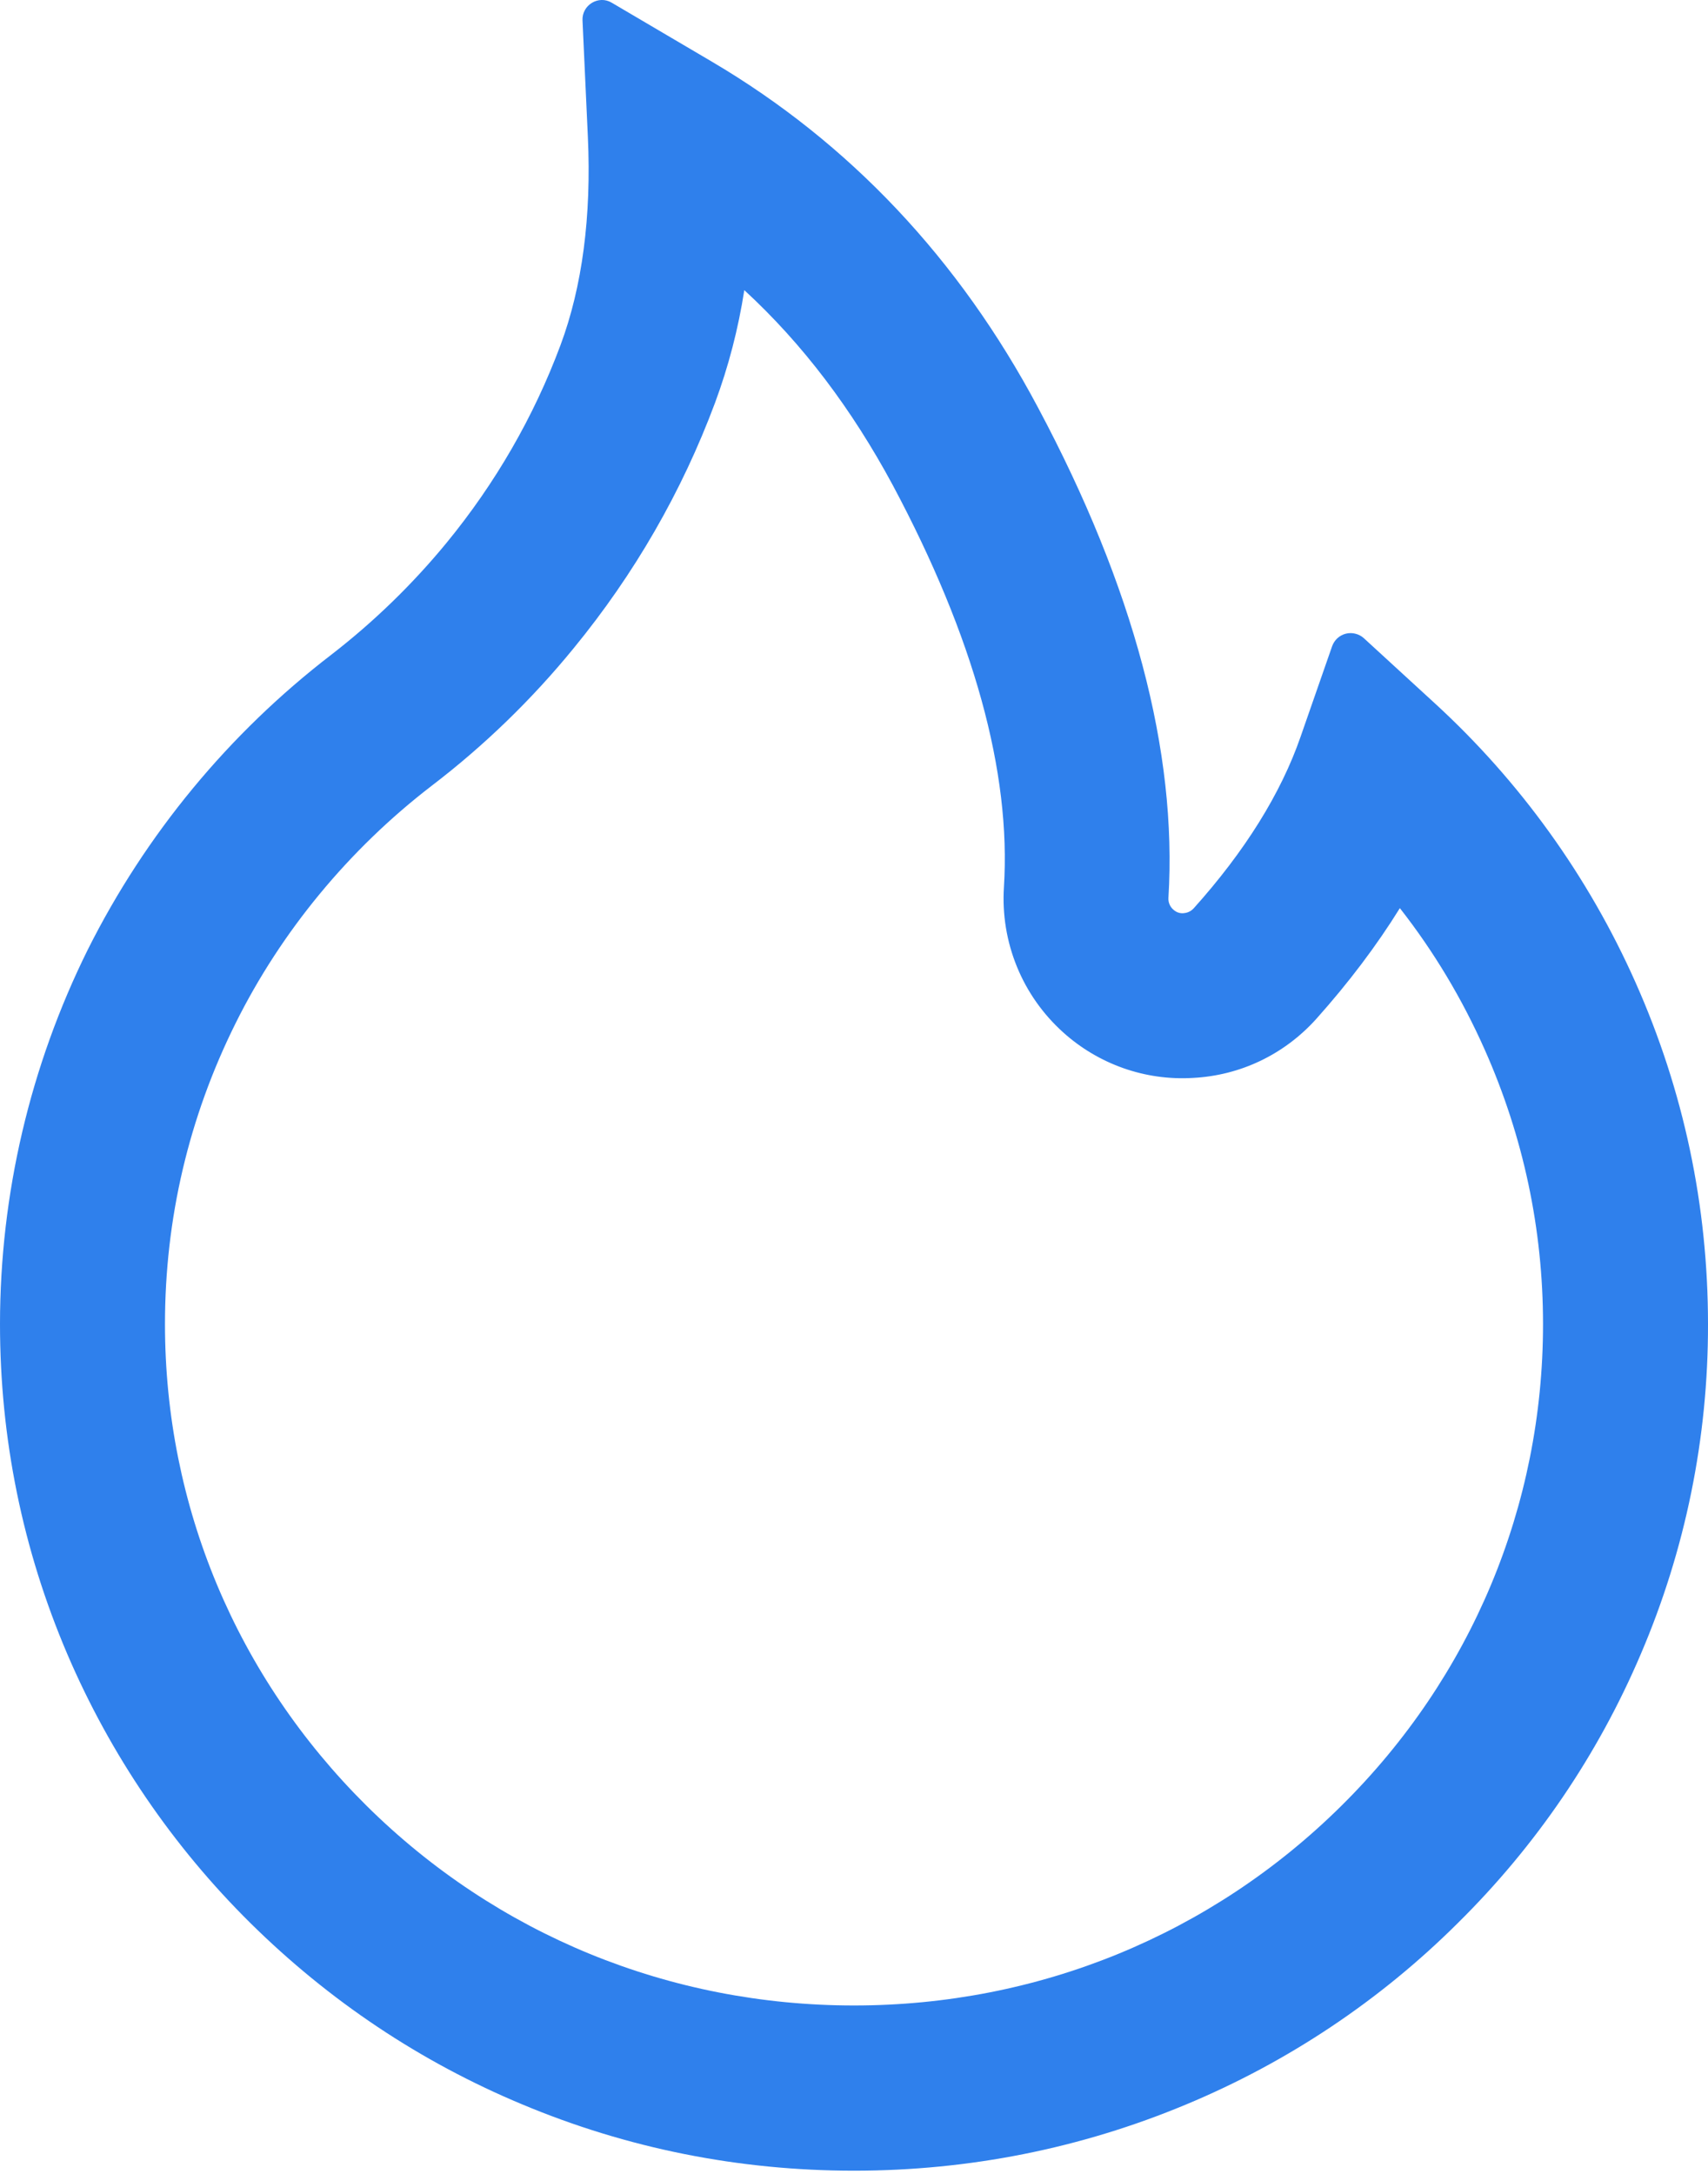 <svg width="22" height="28" viewBox="0 0 22 28" fill="none" xmlns="http://www.w3.org/2000/svg">
<path d="M21.066 12.653C20.459 11.288 19.577 10.062 18.475 9.053L17.566 8.219C17.535 8.191 17.498 8.172 17.457 8.162C17.417 8.152 17.375 8.152 17.335 8.162C17.295 8.172 17.258 8.192 17.227 8.22C17.197 8.248 17.173 8.283 17.159 8.322L16.753 9.487C16.5 10.219 16.034 10.966 15.375 11.7C15.331 11.747 15.281 11.759 15.247 11.762C15.213 11.766 15.159 11.759 15.113 11.716C15.069 11.678 15.047 11.622 15.05 11.566C15.166 9.684 14.603 7.562 13.372 5.253C12.353 3.334 10.938 1.837 9.169 0.794L7.878 0.034C7.709 -0.066 7.494 0.066 7.503 0.262L7.572 1.762C7.619 2.787 7.5 3.694 7.219 4.447C6.875 5.369 6.381 6.225 5.75 6.994C5.311 7.528 4.813 8.011 4.266 8.434C2.948 9.447 1.876 10.745 1.131 12.231C0.388 13.73 0.001 15.38 0 17.053C0 18.528 0.291 19.956 0.866 21.303C1.421 22.6 2.222 23.777 3.225 24.769C4.237 25.769 5.412 26.556 6.722 27.103C8.078 27.672 9.516 27.959 11 27.959C12.484 27.959 13.922 27.672 15.278 27.106C16.584 26.562 17.772 25.77 18.775 24.772C19.788 23.772 20.581 22.603 21.134 21.306C21.709 19.963 22.003 18.517 22 17.056C22 15.531 21.688 14.05 21.066 12.653ZM17.281 23.256C15.603 24.919 13.375 25.831 11 25.831C8.625 25.831 6.397 24.919 4.719 23.256C3.047 21.597 2.125 19.397 2.125 17.056C2.125 15.697 2.431 14.394 3.034 13.181C3.622 11.997 4.497 10.938 5.559 10.122C6.237 9.604 6.852 9.008 7.391 8.347C8.172 7.394 8.784 6.331 9.209 5.191C9.384 4.72 9.51 4.233 9.587 3.737C10.341 4.431 10.972 5.269 11.5 6.25C12.544 8.206 13.025 9.947 12.931 11.428C12.909 11.777 12.966 12.126 13.098 12.45C13.23 12.774 13.434 13.063 13.694 13.297C13.919 13.5 14.183 13.657 14.469 13.758C14.756 13.859 15.059 13.902 15.363 13.884C15.978 13.853 16.544 13.581 16.956 13.122C17.372 12.656 17.731 12.181 18.031 11.697C18.469 12.256 18.834 12.866 19.125 13.522C19.622 14.641 19.875 15.831 19.875 17.056C19.875 19.397 18.953 21.6 17.281 23.256Z" fill="#2F80EC"/>
</svg>
